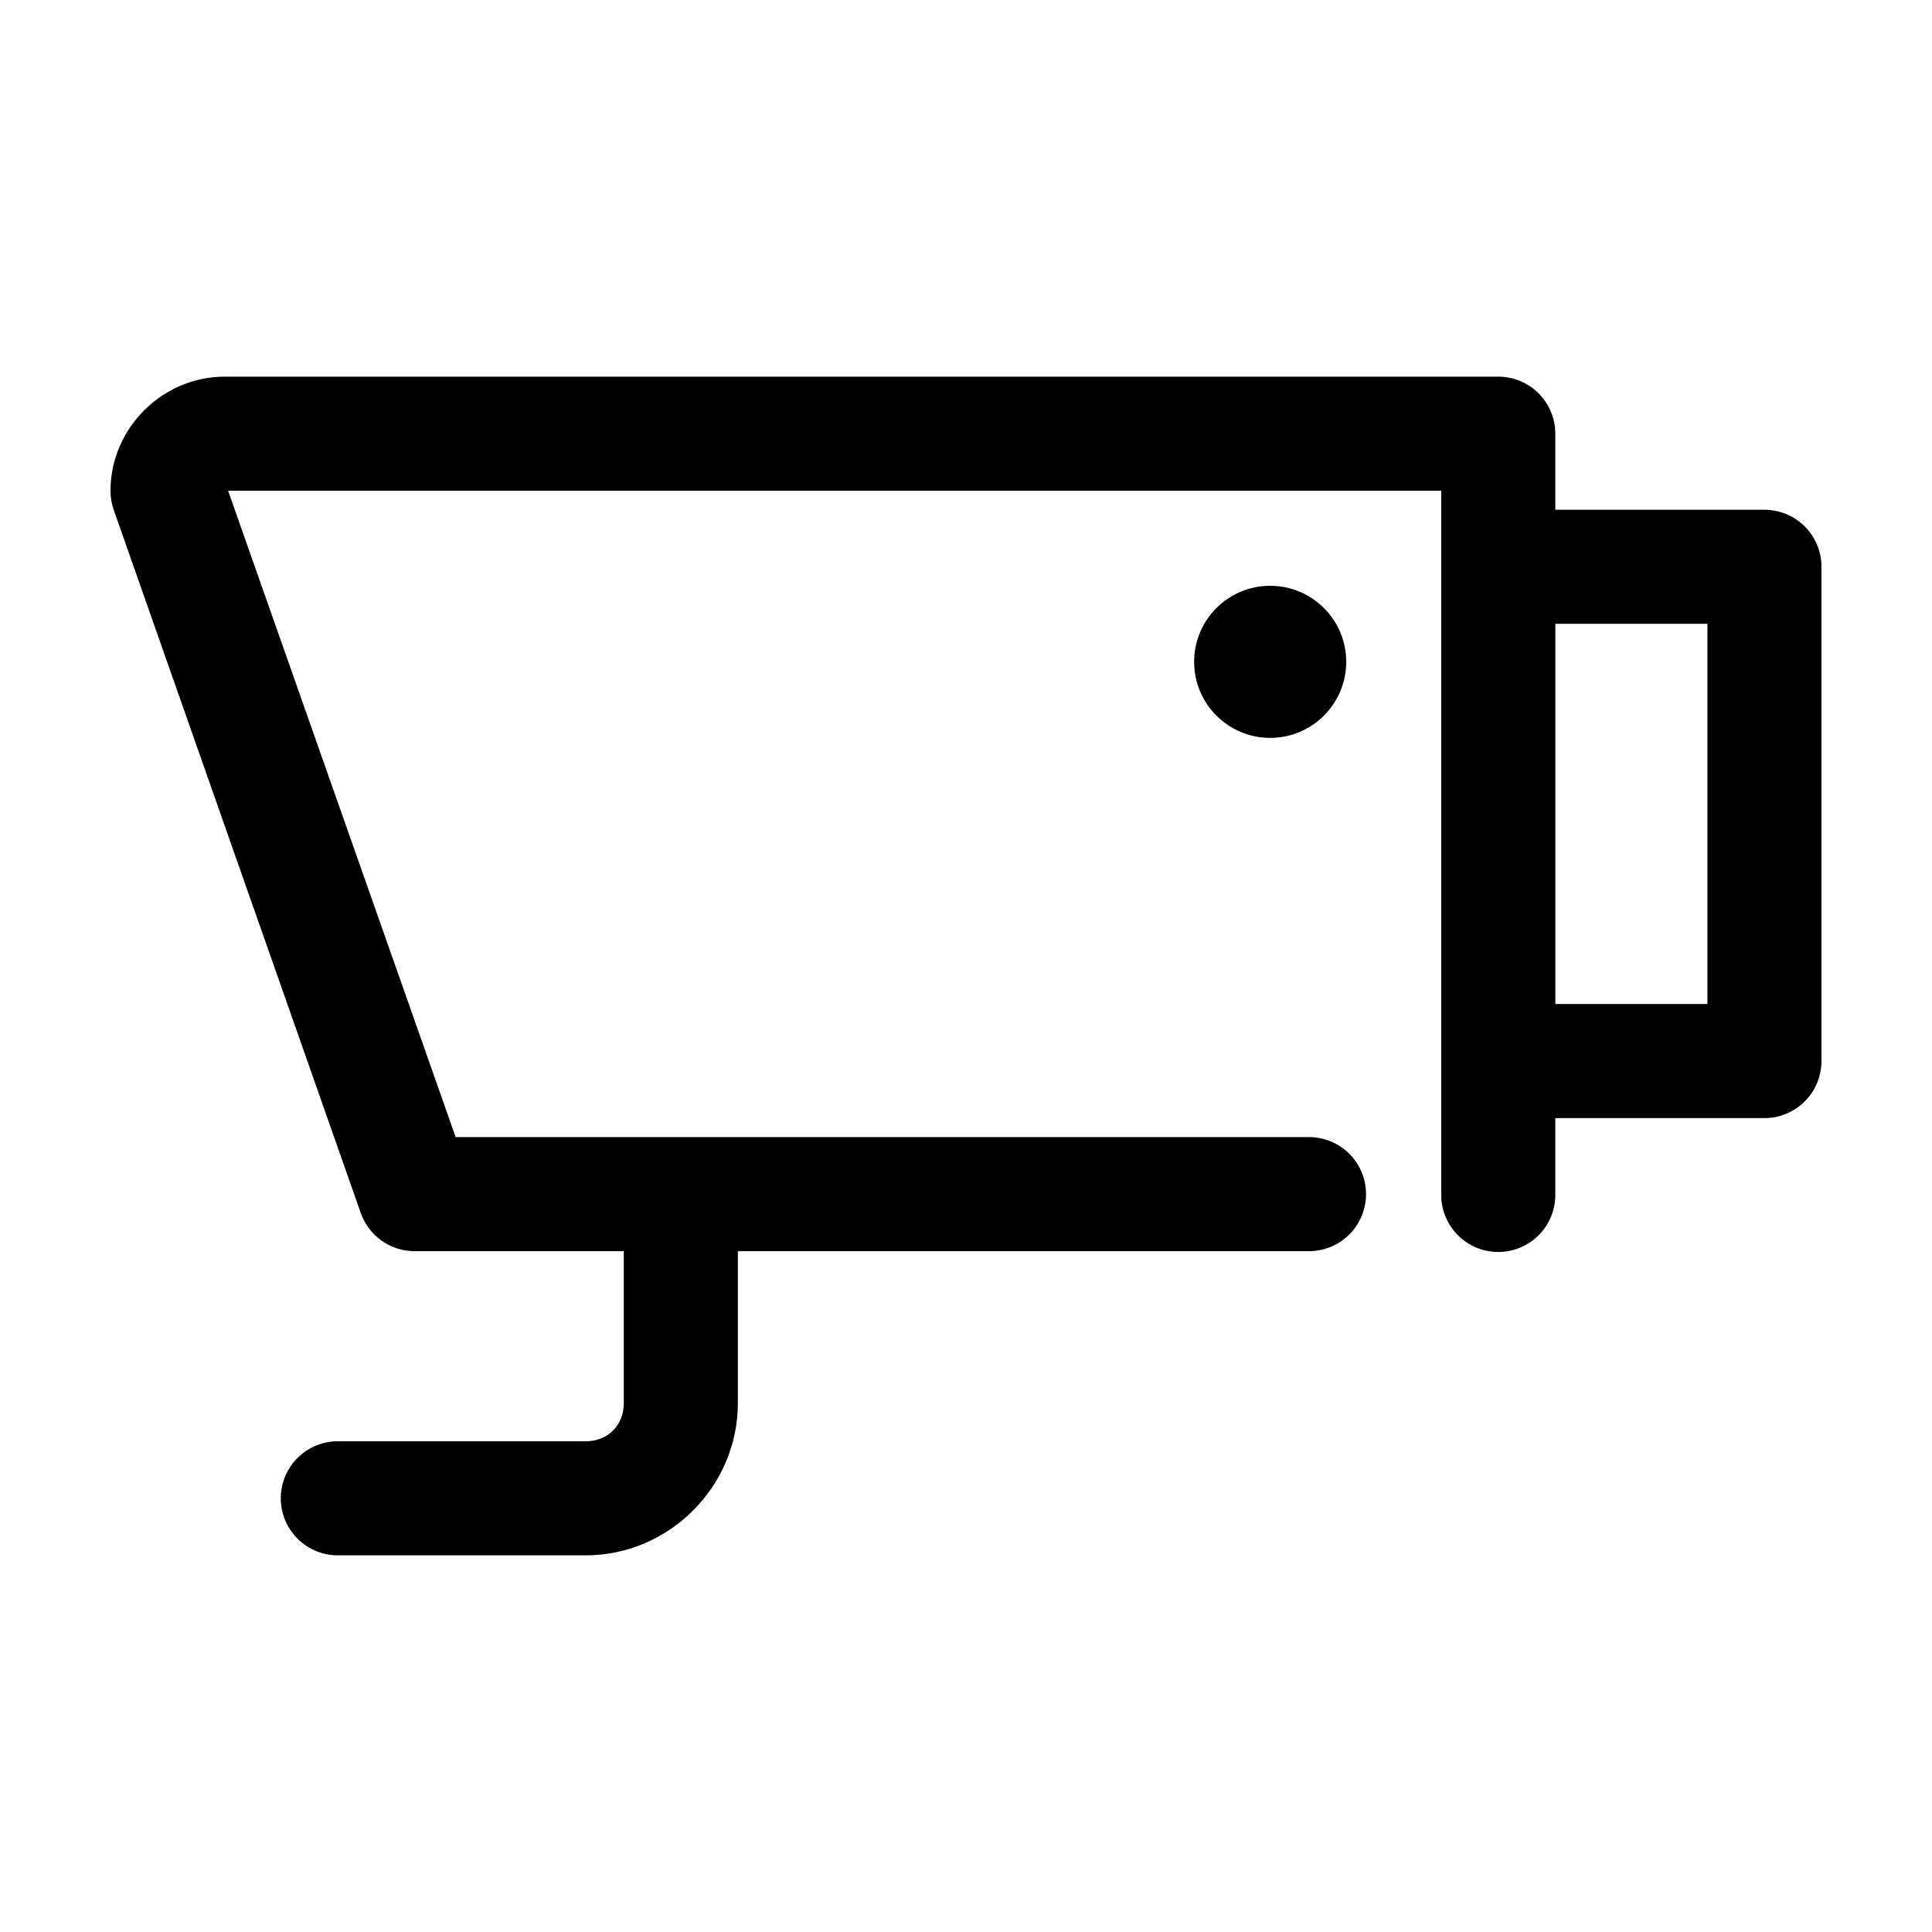 <?xml version="1.0" encoding="UTF-8"?>
<!-- Uploaded to: ICON Repo, www.iconrepo.com, Generator: ICON Repo Mixer Tools -->
<svg fill="#000000" width="800px" height="800px" version="1.1" viewBox="144 144 512 512" xmlns="http://www.w3.org/2000/svg">
 <path d="m203.51 243.82c-16.516 0-30.227 13.715-30.227 30.23-0.008 1.66 0.258 3.309 0.785 4.879l65.496 186.41c1.02 2.988 2.949 5.582 5.519 7.418 2.57 1.836 5.648 2.82 8.809 2.816h55.418v40.305c0 5.844-4.231 10.074-10.074 10.074h-65.496c-4.047-0.055-7.945 1.512-10.828 4.352-2.879 2.84-4.504 6.719-4.504 10.766 0 4.043 1.625 7.922 4.504 10.762 2.883 2.84 6.781 4.41 10.828 4.352h65.496c22.066 0 40.305-18.238 40.305-40.305v-40.305h151.14c4.047 0.059 7.945-1.512 10.828-4.352 2.879-2.84 4.504-6.719 4.504-10.762 0-4.047-1.625-7.926-4.504-10.766-2.883-2.84-6.781-4.406-10.828-4.352h-225.93l-60.301-171.29h321.49v186.41c-0.055 4.043 1.512 7.945 4.352 10.824 2.84 2.883 6.719 4.504 10.766 4.504 4.043 0 7.922-1.621 10.762-4.504 2.84-2.879 4.41-6.781 4.352-10.824v-20.152h55.418c4.008 0 7.852-1.594 10.688-4.43 2.836-2.832 4.426-6.676 4.426-10.688v-130.99c0-4.008-1.59-7.852-4.426-10.688-2.836-2.836-6.68-4.426-10.688-4.426h-55.418v-20.152c0-4.012-1.594-7.856-4.426-10.688-2.836-2.836-6.68-4.43-10.688-4.43zm277.1 55.422c-11.133 0-20.152 9.02-20.152 20.152 0 11.129 9.02 20.152 20.152 20.152 11.129 0 20.152-9.023 20.152-20.152 0-11.133-9.023-20.152-20.152-20.152zm75.57 10.074h40.305v100.76h-40.305z"/>
</svg>
